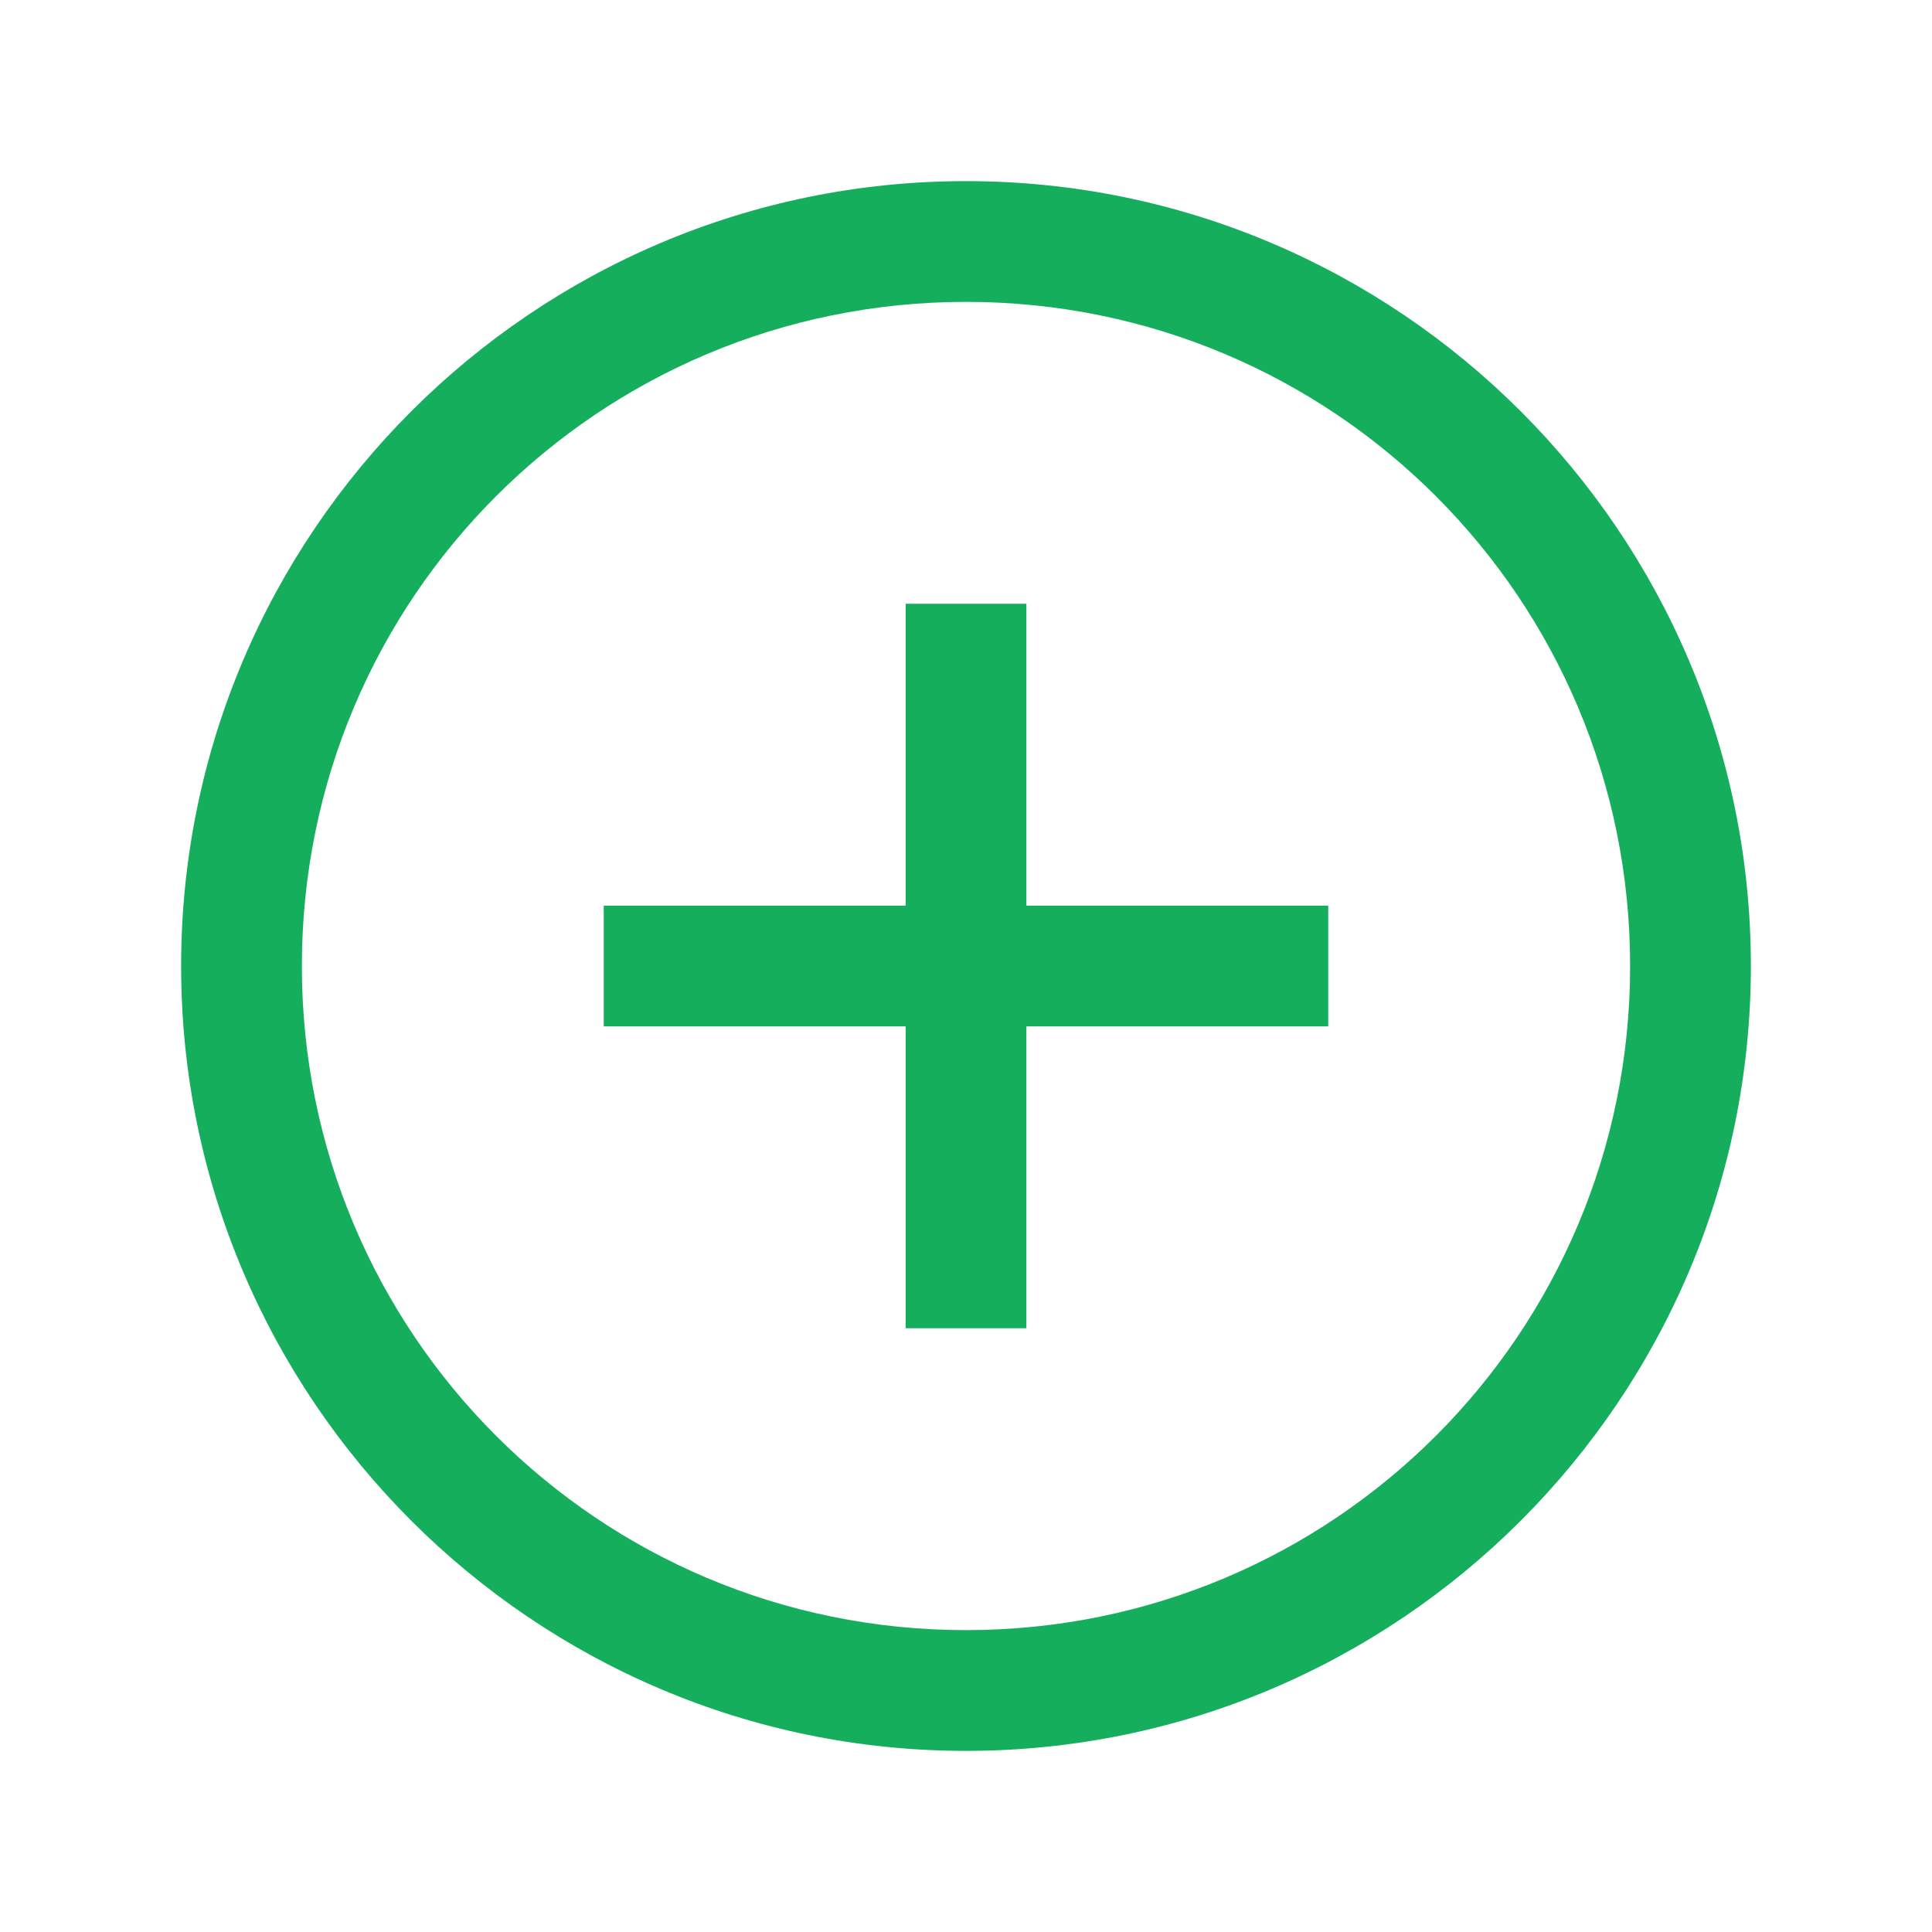 <svg width="48" height="48" viewBox="0 0 48 48" fill="none" xmlns="http://www.w3.org/2000/svg">
<path d="M24 4.5C13.248 4.5 4.5 13.248 4.5 24C4.5 34.752 13.248 43.5 24 43.5C34.752 43.5 43.5 34.752 43.5 24C43.5 13.248 34.752 4.5 24 4.5ZM24 7.5C33.13 7.5 40.5 14.87 40.5 24C40.5 33.13 33.13 40.5 24 40.5C14.87 40.5 7.5 33.13 7.5 24C7.5 14.87 14.87 7.5 24 7.5ZM22.5 15V22.5H15V25.5H22.5V33H25.5V25.5H33V22.5H25.5V15H22.5Z" fill="#14AE5C"/>
</svg>
